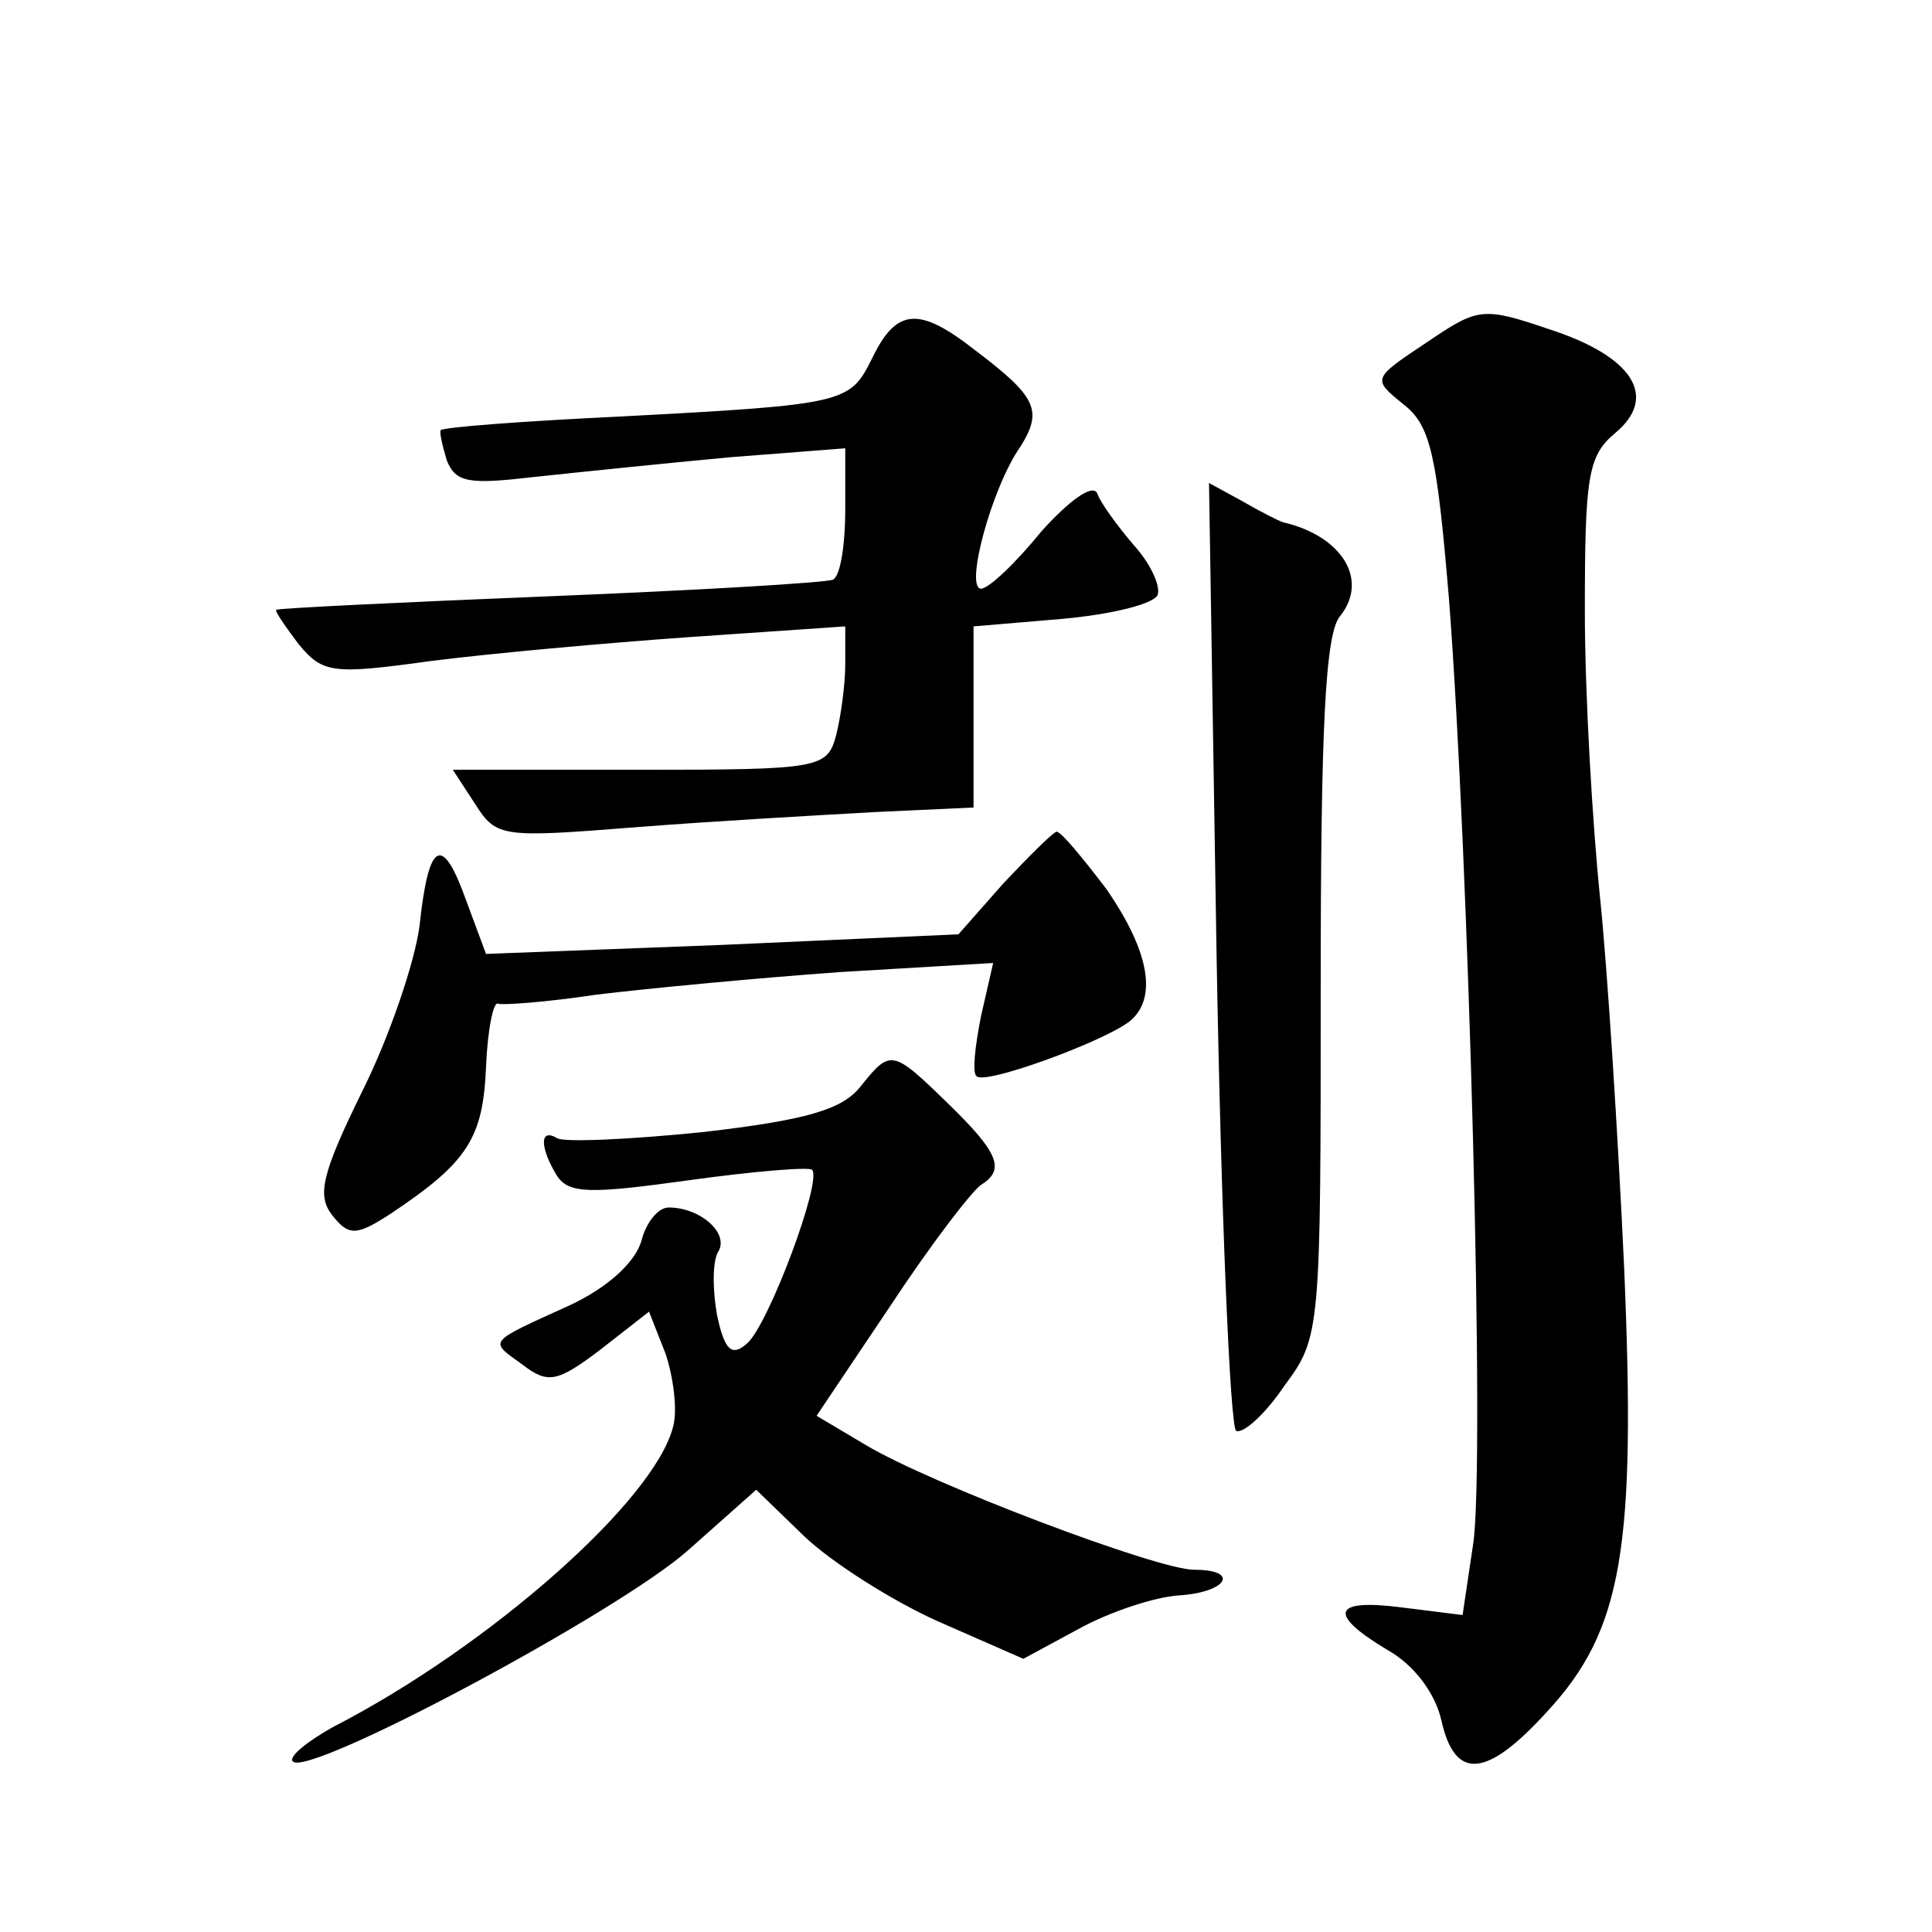 <?xml version="1.0" standalone="no"?>
<!DOCTYPE svg PUBLIC "-//W3C//DTD SVG 20010904//EN"
 "http://www.w3.org/TR/2001/REC-SVG-20010904/DTD/svg10.dtd">
<svg version="1.0" xmlns="http://www.w3.org/2000/svg"
 width="128pt" height="128pt" viewBox="0 0 128 128"
 preserveAspectRatio="xMidYMid meet">
<g transform="translate(0,128) scale(0.1,-0.1)"
fill="#0" stroke="none">
<path d="M945 1053 c-36 -24 -36 -24 -15 -41 18 -14 22 -34 30 -129 13 -169 24
-573 16 -626 l-7 -47 -40 5 c-46 6 -50 -4 -10 -28 18 -10 32 -29 36 -47 9 -40 30
-38 70 6 50 54 59 108 51 295 -4 86 -11 197 -16 245 -5 49 -10 134 -10 189 0 89
2 103 20 118 29 24 12 51 -44 69 -44 15 -47 14 -81 -9z M578 1043 c-15 -30 -16
-31 -168 -39 -63 -3 -116 -7 -118 -9 -1 -1 1 -10 4 -20 6 -15 15 -16 58 -11 28
3 86 9 129 13 l77 6 0 -41 c0 -22 -3 -43 -8 -46 -4 -2 -88 -7 -187 -11 -99 -4 -181
-8 -182 -9 -1 -1 6 -11 15 -23 16 -19 22 -20 87 -11 39 5 116 12 173 16 l102 7
0 -25 c0 -14 -3 -35 -6 -47 -6 -22 -10 -23 -130 -23 l-124 0 15 -23 c14 -22 18
-22 107 -15 51 4 122 8 158 10 l65 3 0 60 0 60 59 5 c33 3 61 10 63 16 2 6 -5 21
-16 33 -11 13 -22 28 -24 34 -3 7 -19 -5 -37 -25 -17 -21 -35 -38 -40 -38 -11 0
7 67 26 94 15 24 11 33 -30 64 -37 29 -52 28 -68 -5z M806 648 c3 -172 9 -314 13
-316 5 -2 20 12 32 30 24 32 24 37 24 264 0 172 3 235 13 246 19 24 1 53 -38 62
-3 1 -15 7 -27 14 l-22 12 5 -312z M665 695 l-30 -34 -156 -7 -157 -6 -13 35 c-16
45 -25 40 -31 -16 -3 -24 -20 -74 -38 -110 -27 -55 -30 -69 -20 -82 11 -14 16 -14
39 1 51 34 61 50 63 97 1 25 5 44 8 42 3 -1 32 1 65 6 33 4 106 11 162 15 l101
6 -8 -35 c-4 -20 -6 -38 -3 -40 5 -6 82 22 101 36 19 15 14 46 -15 88 -16 21 -30
38 -33 38 -3 -1 -18 -16 -35 -34z M570 560 c-12 -15 -35 -22 -104 -30 -49 -5 -93
-7 -97 -4 -12 7 -11 -7 0 -25 8 -12 22 -12 87 -3 43 6 80 9 82 7 7 -7 -29 -103
-43 -115 -10 -9 -15 -5 -20 19 -3 17 -3 36 1 42 7 12 -12 29 -33 29 -7 0 -15 -10
-18 -22 -4 -14 -22 -31 -48 -43 -55 -25 -53 -23 -31 -39 17 -13 23 -12 52 10 l32
25 11 -28 c5 -15 8 -37 5 -48 -12 -49 -122 -146 -225 -199 -18 -10 -30 -20 -27
-23 10 -11 216 99 262 140 l45 40 32 -31 c18 -17 57 -42 88 -56 l57 -25 37 20 c20
11 50 21 66 22 32 2 41 17 10 17 -24 0 -175 57 -218 83 l-32 19 49 73 c27 41 54
76 60 80 16 10 12 21 -22 54 -37 36 -38 36 -58 11z"/>
</g>
</svg>
